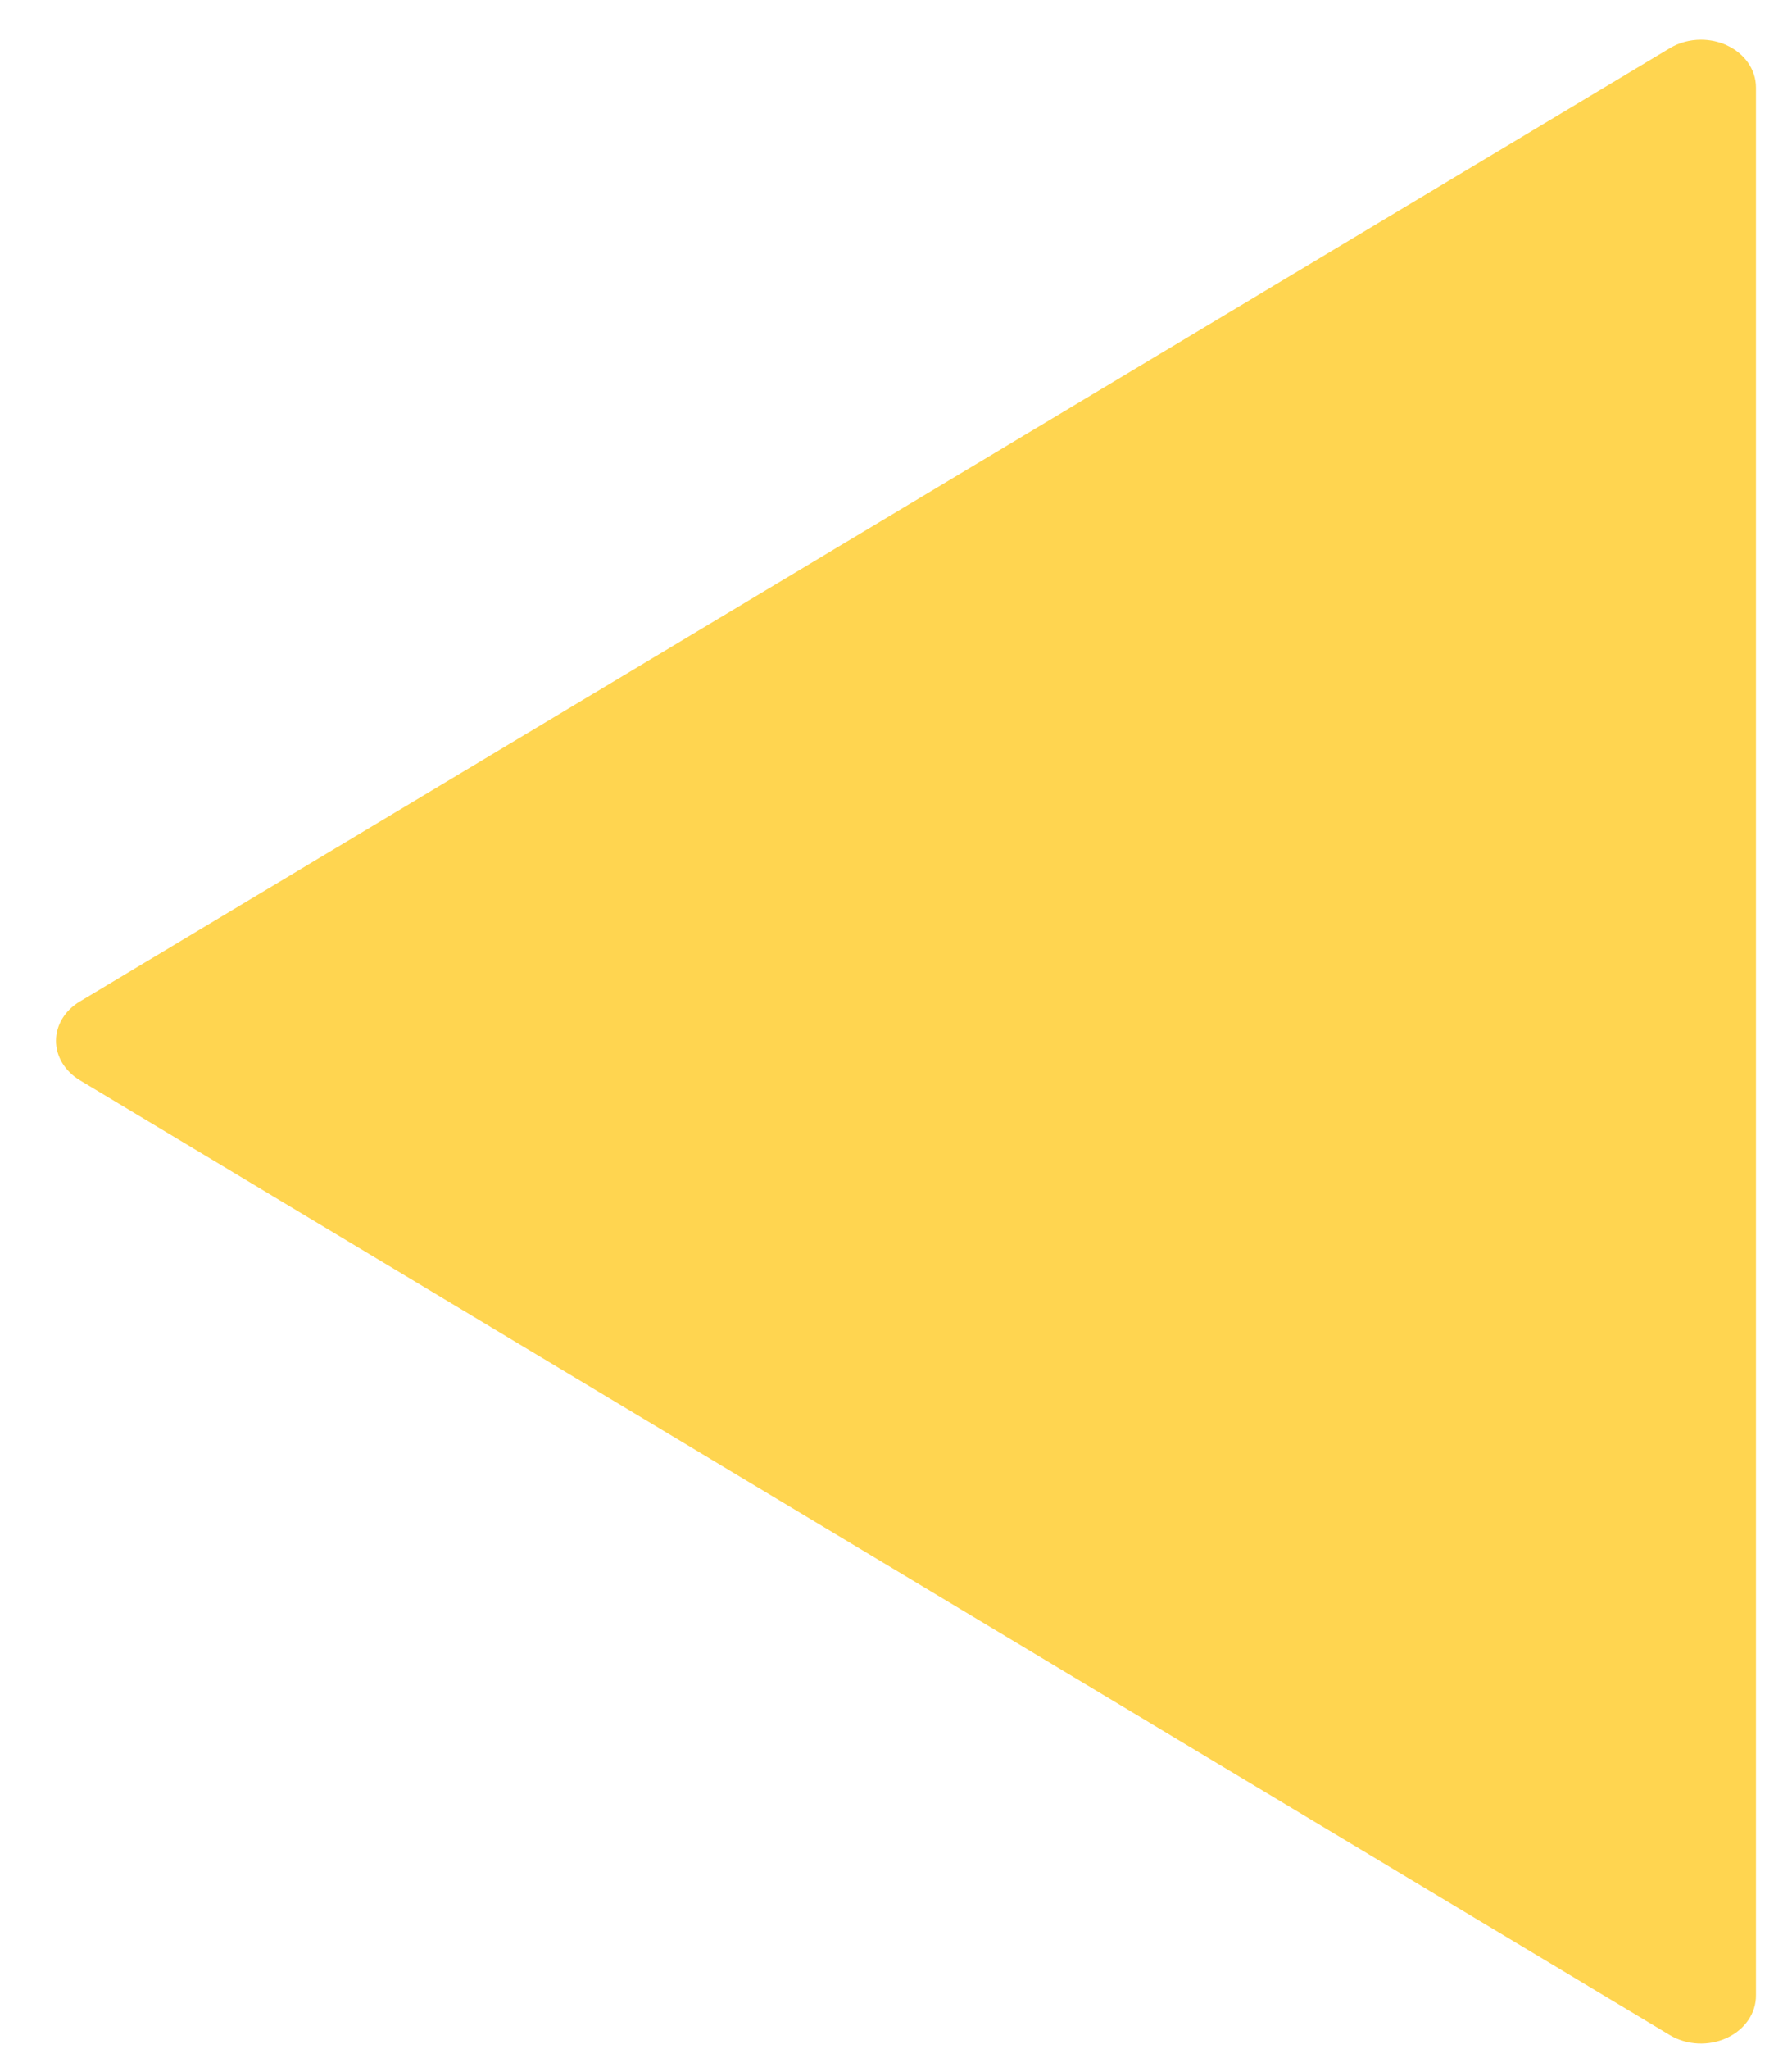 <svg fill="none" height="32" viewBox="0 0 28 32" width="28" xmlns="http://www.w3.org/2000/svg"><path d="m26.976.704c-.124-.055-.26-.084-.399-.084-.173 0-.343.046-.485.132l-24.846 14.889c-.232.139-.371.368-.371.614 0 .244.139.474.371.614l24.846 14.913c.264.158.607.175.891.043.283-.131.458-.389.454-.669v-29.791c0-.277-.177-.532-.461-.66z" fill="#ffd550"/></svg>

